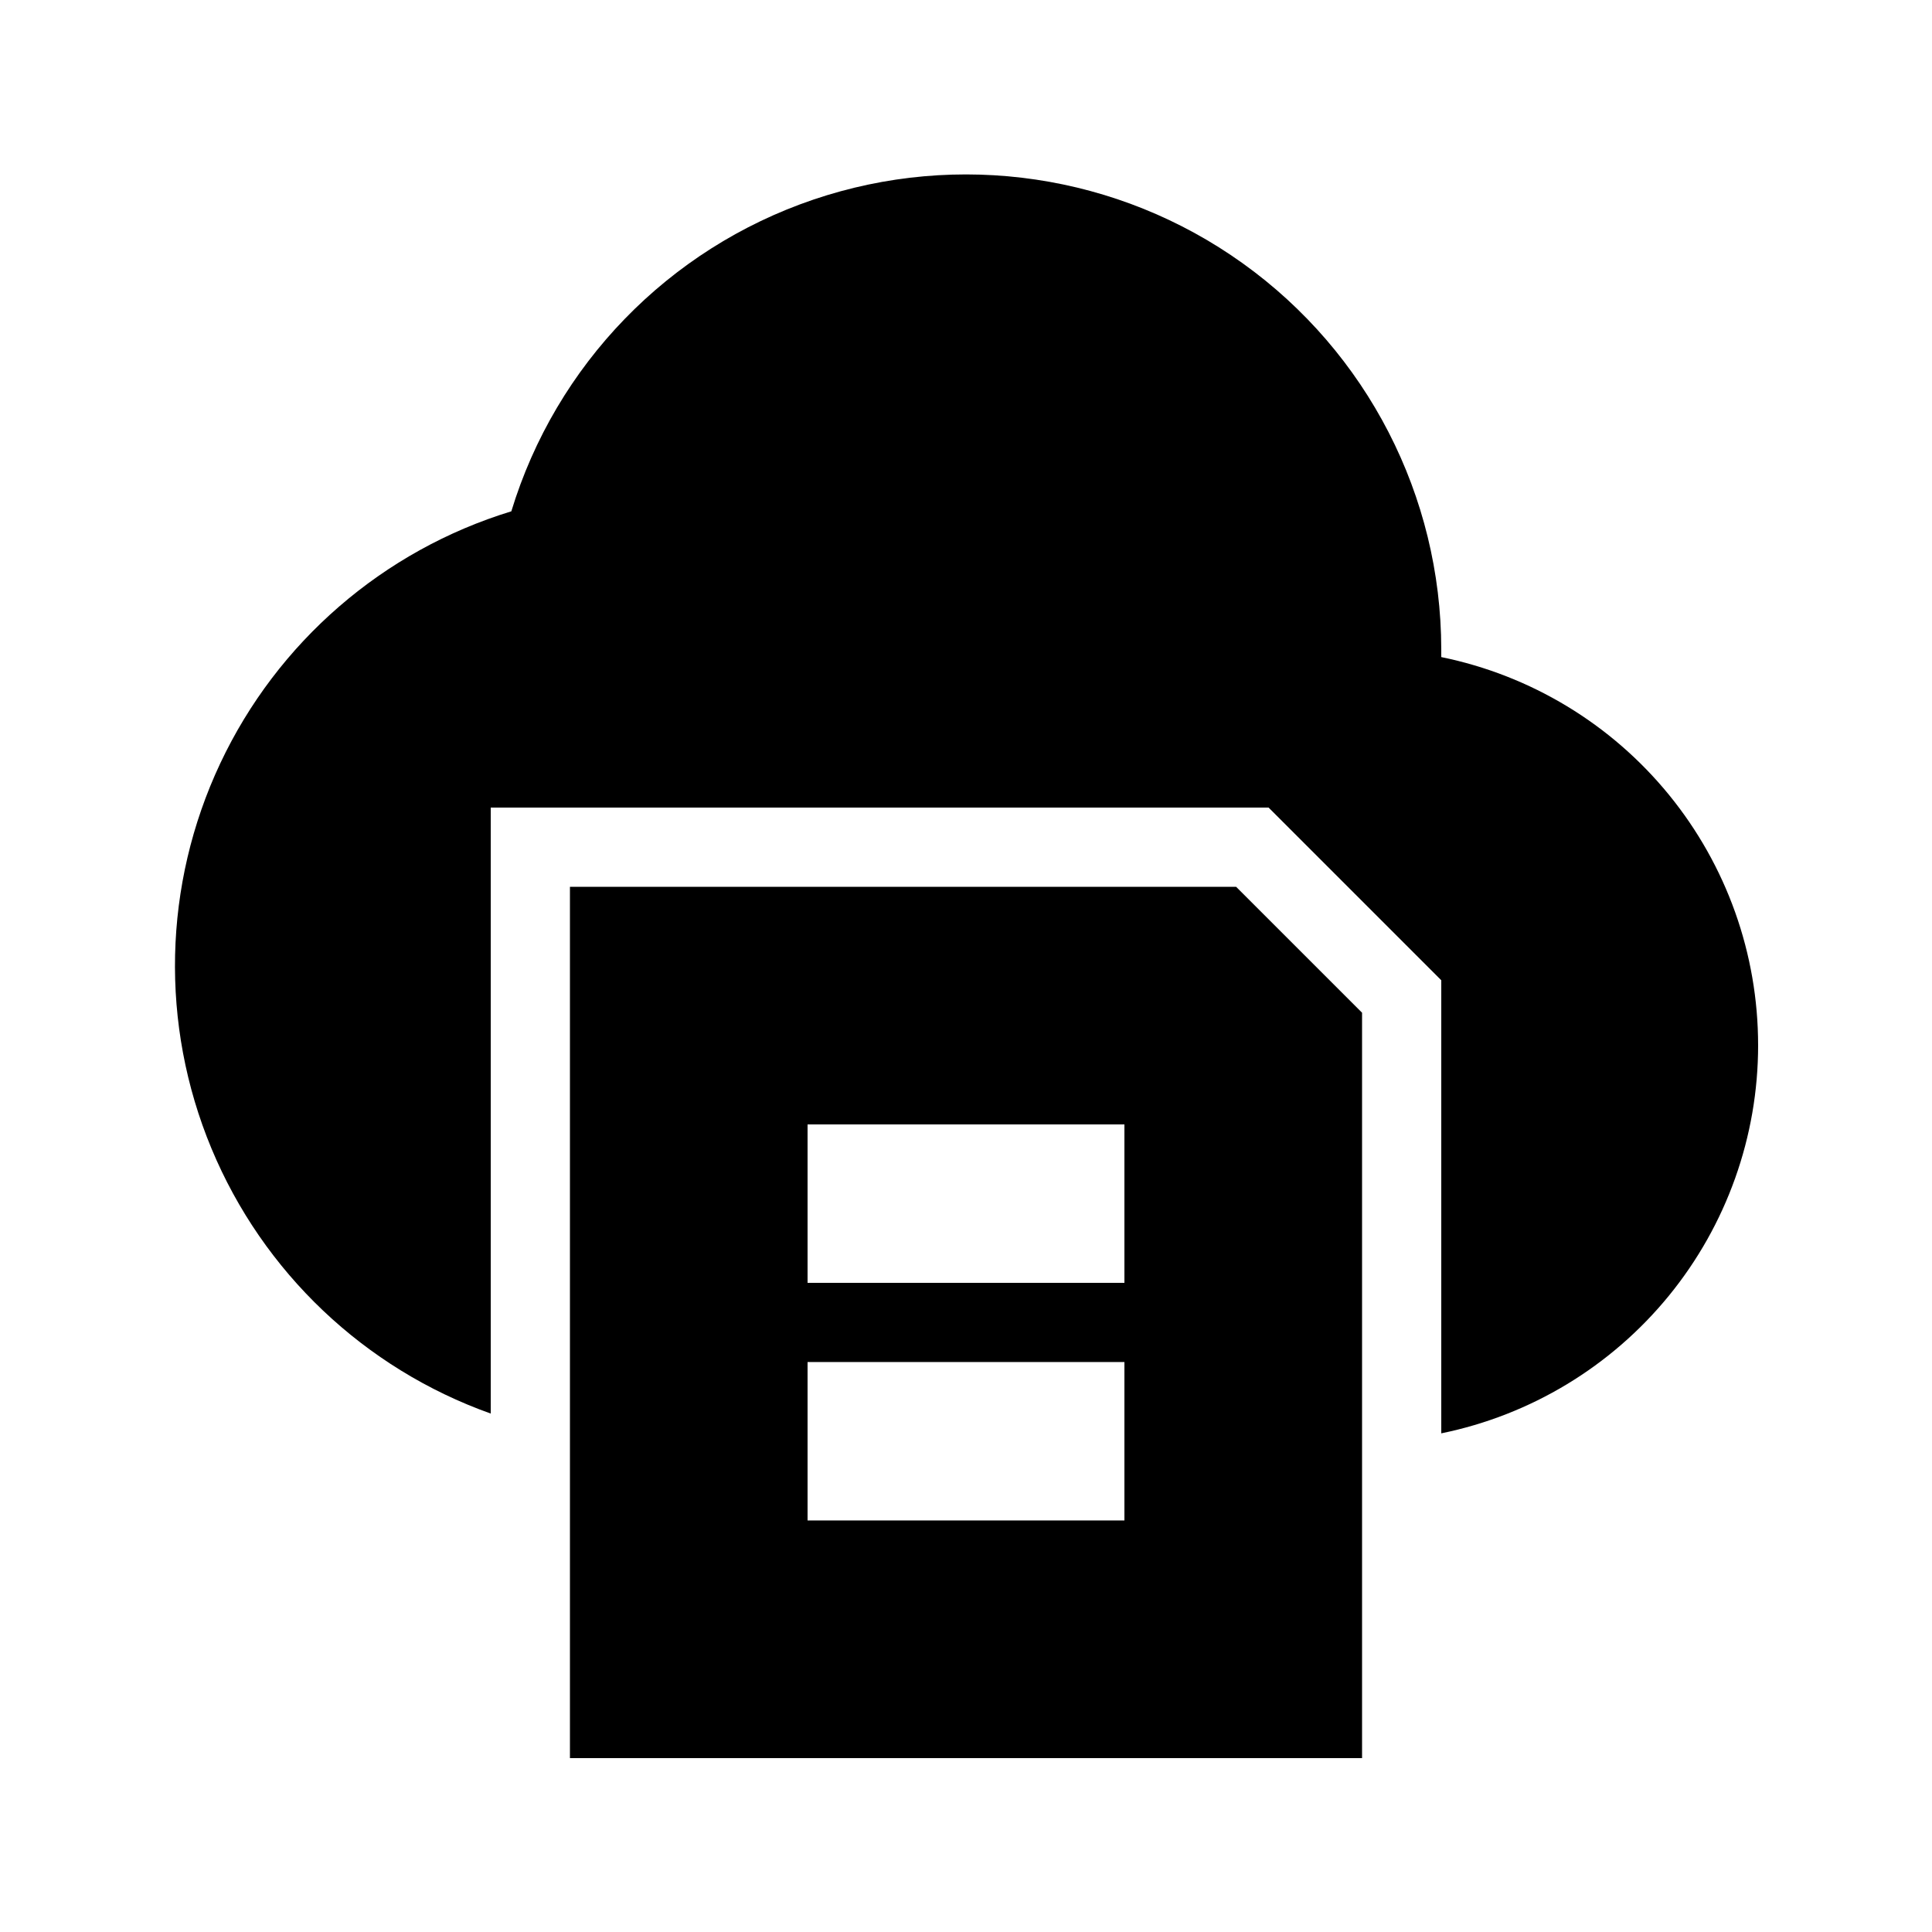 <?xml version="1.0" encoding="UTF-8"?>
<!-- Uploaded to: ICON Repo, www.svgrepo.com, Generator: ICON Repo Mixer Tools -->
<svg fill="#000000" width="800px" height="800px" version="1.1" viewBox="144 144 512 512" xmlns="http://www.w3.org/2000/svg">
 <g>
  <path d="m609.92 420.99c0.008 24.195-8.348 47.648-23.652 66.395-15.301 18.742-36.605 31.625-60.316 36.465v-120.07l-45.762-45.762h-206.14v160.59c-33.48-11.93-60.363-37.449-74.016-70.262-13.656-32.816-12.809-69.871 2.328-102.03 15.137-32.16 43.156-56.426 77.145-66.812 11.816-38.82 41.609-69.566 80.035-82.602 38.43-13.035 80.781-6.758 113.77 16.863 32.996 23.617 52.59 61.688 52.637 102.27v2.098c23.711 4.84 45.016 17.723 60.316 36.465 15.305 18.746 23.66 42.199 23.652 66.398z"/>
  <path d="m471.58 379.01h-176.54v230.91h209.92v-197.54zm-29.598 167.93h-83.969v-41.984h83.969zm0-62.977h-83.969v-41.98h83.969z"/>
 </g>
</svg>